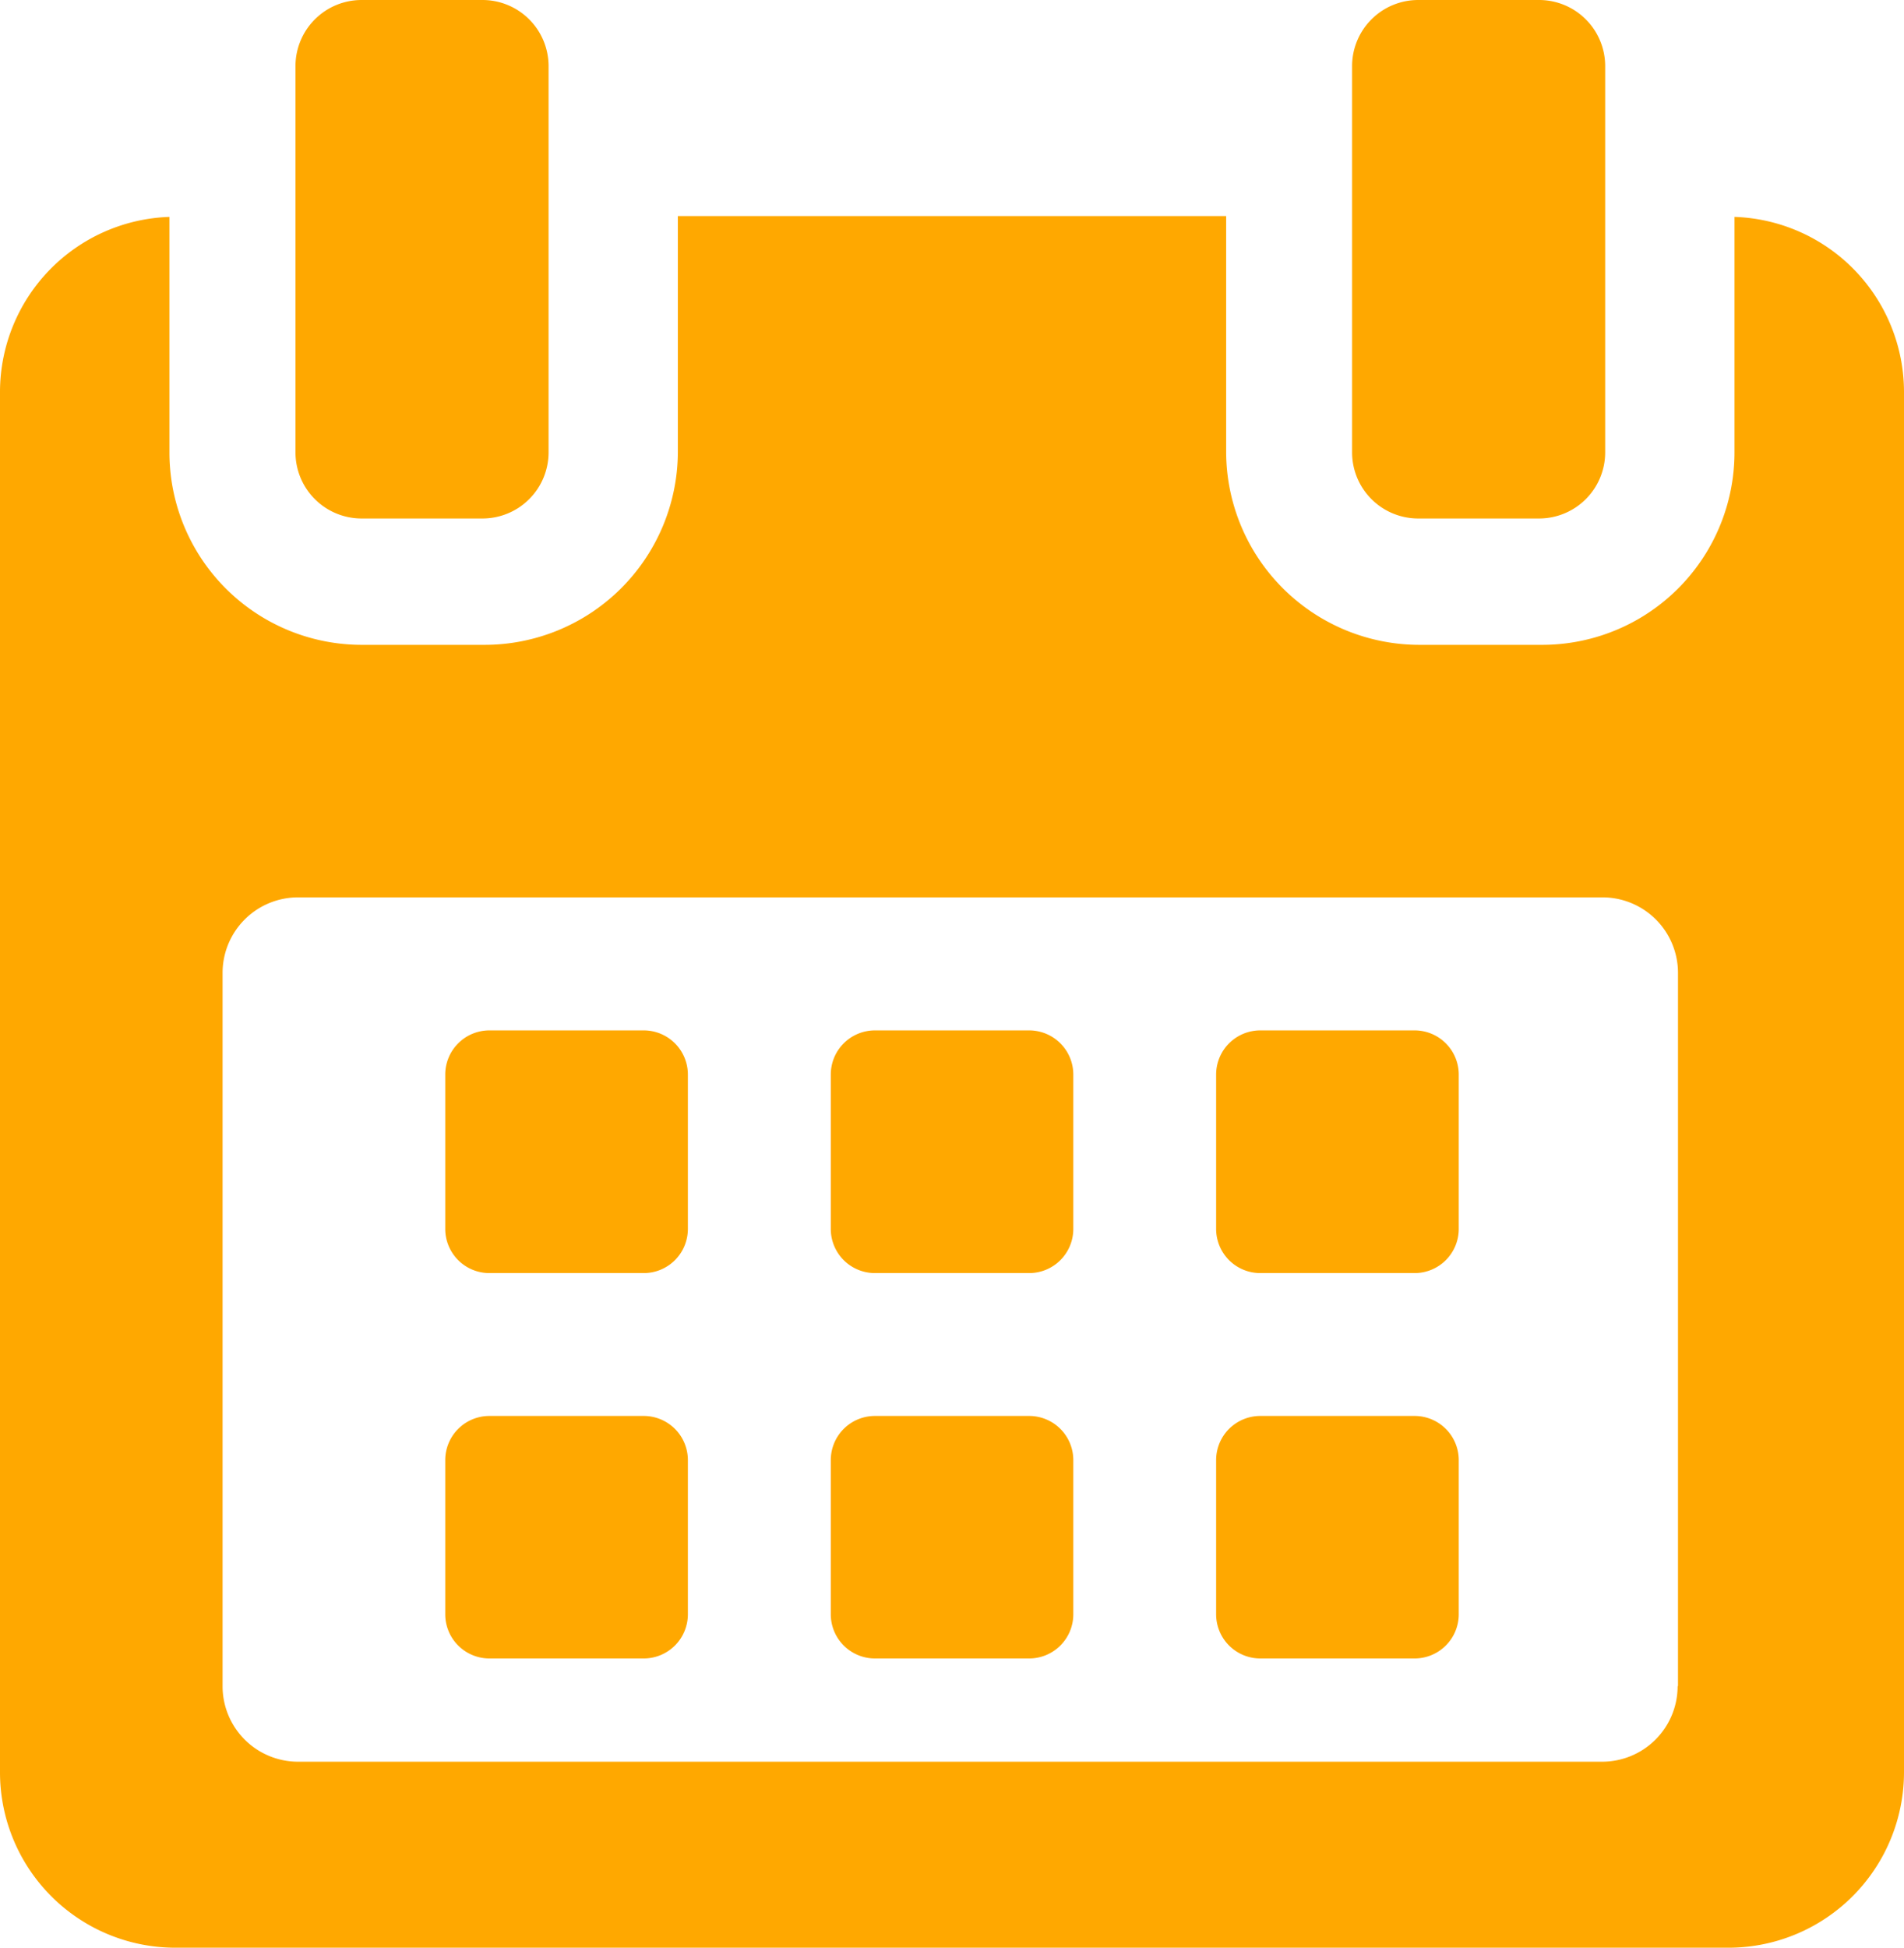 <svg id="calendar" xmlns="http://www.w3.org/2000/svg" width="20.53" height="20.995" viewBox="0 0 20.53 20.995">
  <g id="Group_3008" data-name="Group 3008">
    <path id="Path_2782" data-name="Path 2782" d="M119.651,258.718a.476.476,0,0,0-.477-.476h-1.663a.476.476,0,0,0-.476.476v1.663a.476.476,0,0,0,.476.477h1.663a.476.476,0,0,0,.477-.477v-1.663Z" transform="translate(-112.234 -247.135)" fill="#ffa800"/>
    <path id="Path_2783" data-name="Path 2783" d="M216.286,258.718a.476.476,0,0,0-.476-.476h-1.663a.476.476,0,0,0-.476.476v1.663a.476.476,0,0,0,.476.477h1.663a.476.476,0,0,0,.476-.477Z" transform="translate(-204.713 -247.135)" fill="#ffa800"/>
    <path id="Path_2784" data-name="Path 2784" d="M312.914,258.718a.476.476,0,0,0-.476-.476h-1.663a.476.476,0,0,0-.477.476v1.663a.476.476,0,0,0,.477.477h1.663a.476.476,0,0,0,.476-.477Z" transform="translate(-297.185 -247.135)" fill="#ffa800"/>
    <path id="Path_2785" data-name="Path 2785" d="M119.651,355.351a.476.476,0,0,0-.477-.476h-1.663a.476.476,0,0,0-.476.476v1.662a.476.476,0,0,0,.476.476h1.663a.476.476,0,0,0,.477-.476v-1.662Z" transform="translate(-112.234 -339.612)" fill="#ffa800"/>
    <path id="Path_2786" data-name="Path 2786" d="M216.286,355.351a.476.476,0,0,0-.476-.476h-1.663a.476.476,0,0,0-.476.476v1.662a.476.476,0,0,0,.476.476h1.663a.476.476,0,0,0,.476-.476Z" transform="translate(-204.713 -339.612)" fill="#ffa800"/>
    <path id="Path_2787" data-name="Path 2787" d="M312.914,355.351a.476.476,0,0,0-.476-.476h-1.663a.476.476,0,0,0-.477.476v1.662a.476.476,0,0,0,.477.476h1.663a.476.476,0,0,0,.476-.476v-1.662Z" transform="translate(-297.185 -339.612)" fill="#ffa800"/>
    <path id="Path_2788" data-name="Path 2788" d="M24.113,54.151v2.54a2.074,2.074,0,0,1-2.079,2.073H20.723a2.085,2.085,0,0,1-2.091-2.073V54.142H12.72v2.549a2.085,2.085,0,0,1-2.091,2.073H9.317a2.074,2.074,0,0,1-2.079-2.073v-2.54a1.89,1.89,0,0,0-1.827,1.88V70.915a1.891,1.891,0,0,0,1.882,1.893H24.059a1.893,1.893,0,0,0,1.882-1.893V56.032A1.89,1.89,0,0,0,24.113,54.151ZM23.5,69.989a.814.814,0,0,1-.814.814H8.625a.814.814,0,0,1-.814-.814V62.3a.814.814,0,0,1,.814-.814H22.69a.814.814,0,0,1,.814.814v7.688Z" transform="translate(-5.411 -51.813)" fill="#ffa800"/>
    <path id="Path_2789" data-name="Path 2789" d="M80.263,5.589h1.3a.713.713,0,0,0,.713-.713V.713A.713.713,0,0,0,81.56,0h-1.3a.713.713,0,0,0-.713.713V4.876A.713.713,0,0,0,80.263,5.589Z" transform="translate(-76.361)" fill="#ffa800"/>
    <path id="Path_2790" data-name="Path 2790" d="M345.171,5.589h1.3a.713.713,0,0,0,.713-.713V.713A.713.713,0,0,0,346.468,0h-1.3a.713.713,0,0,0-.713.713V4.876A.713.713,0,0,0,345.171,5.589Z" transform="translate(-329.876)" fill="#ffa800"/>
  </g>
</svg>
